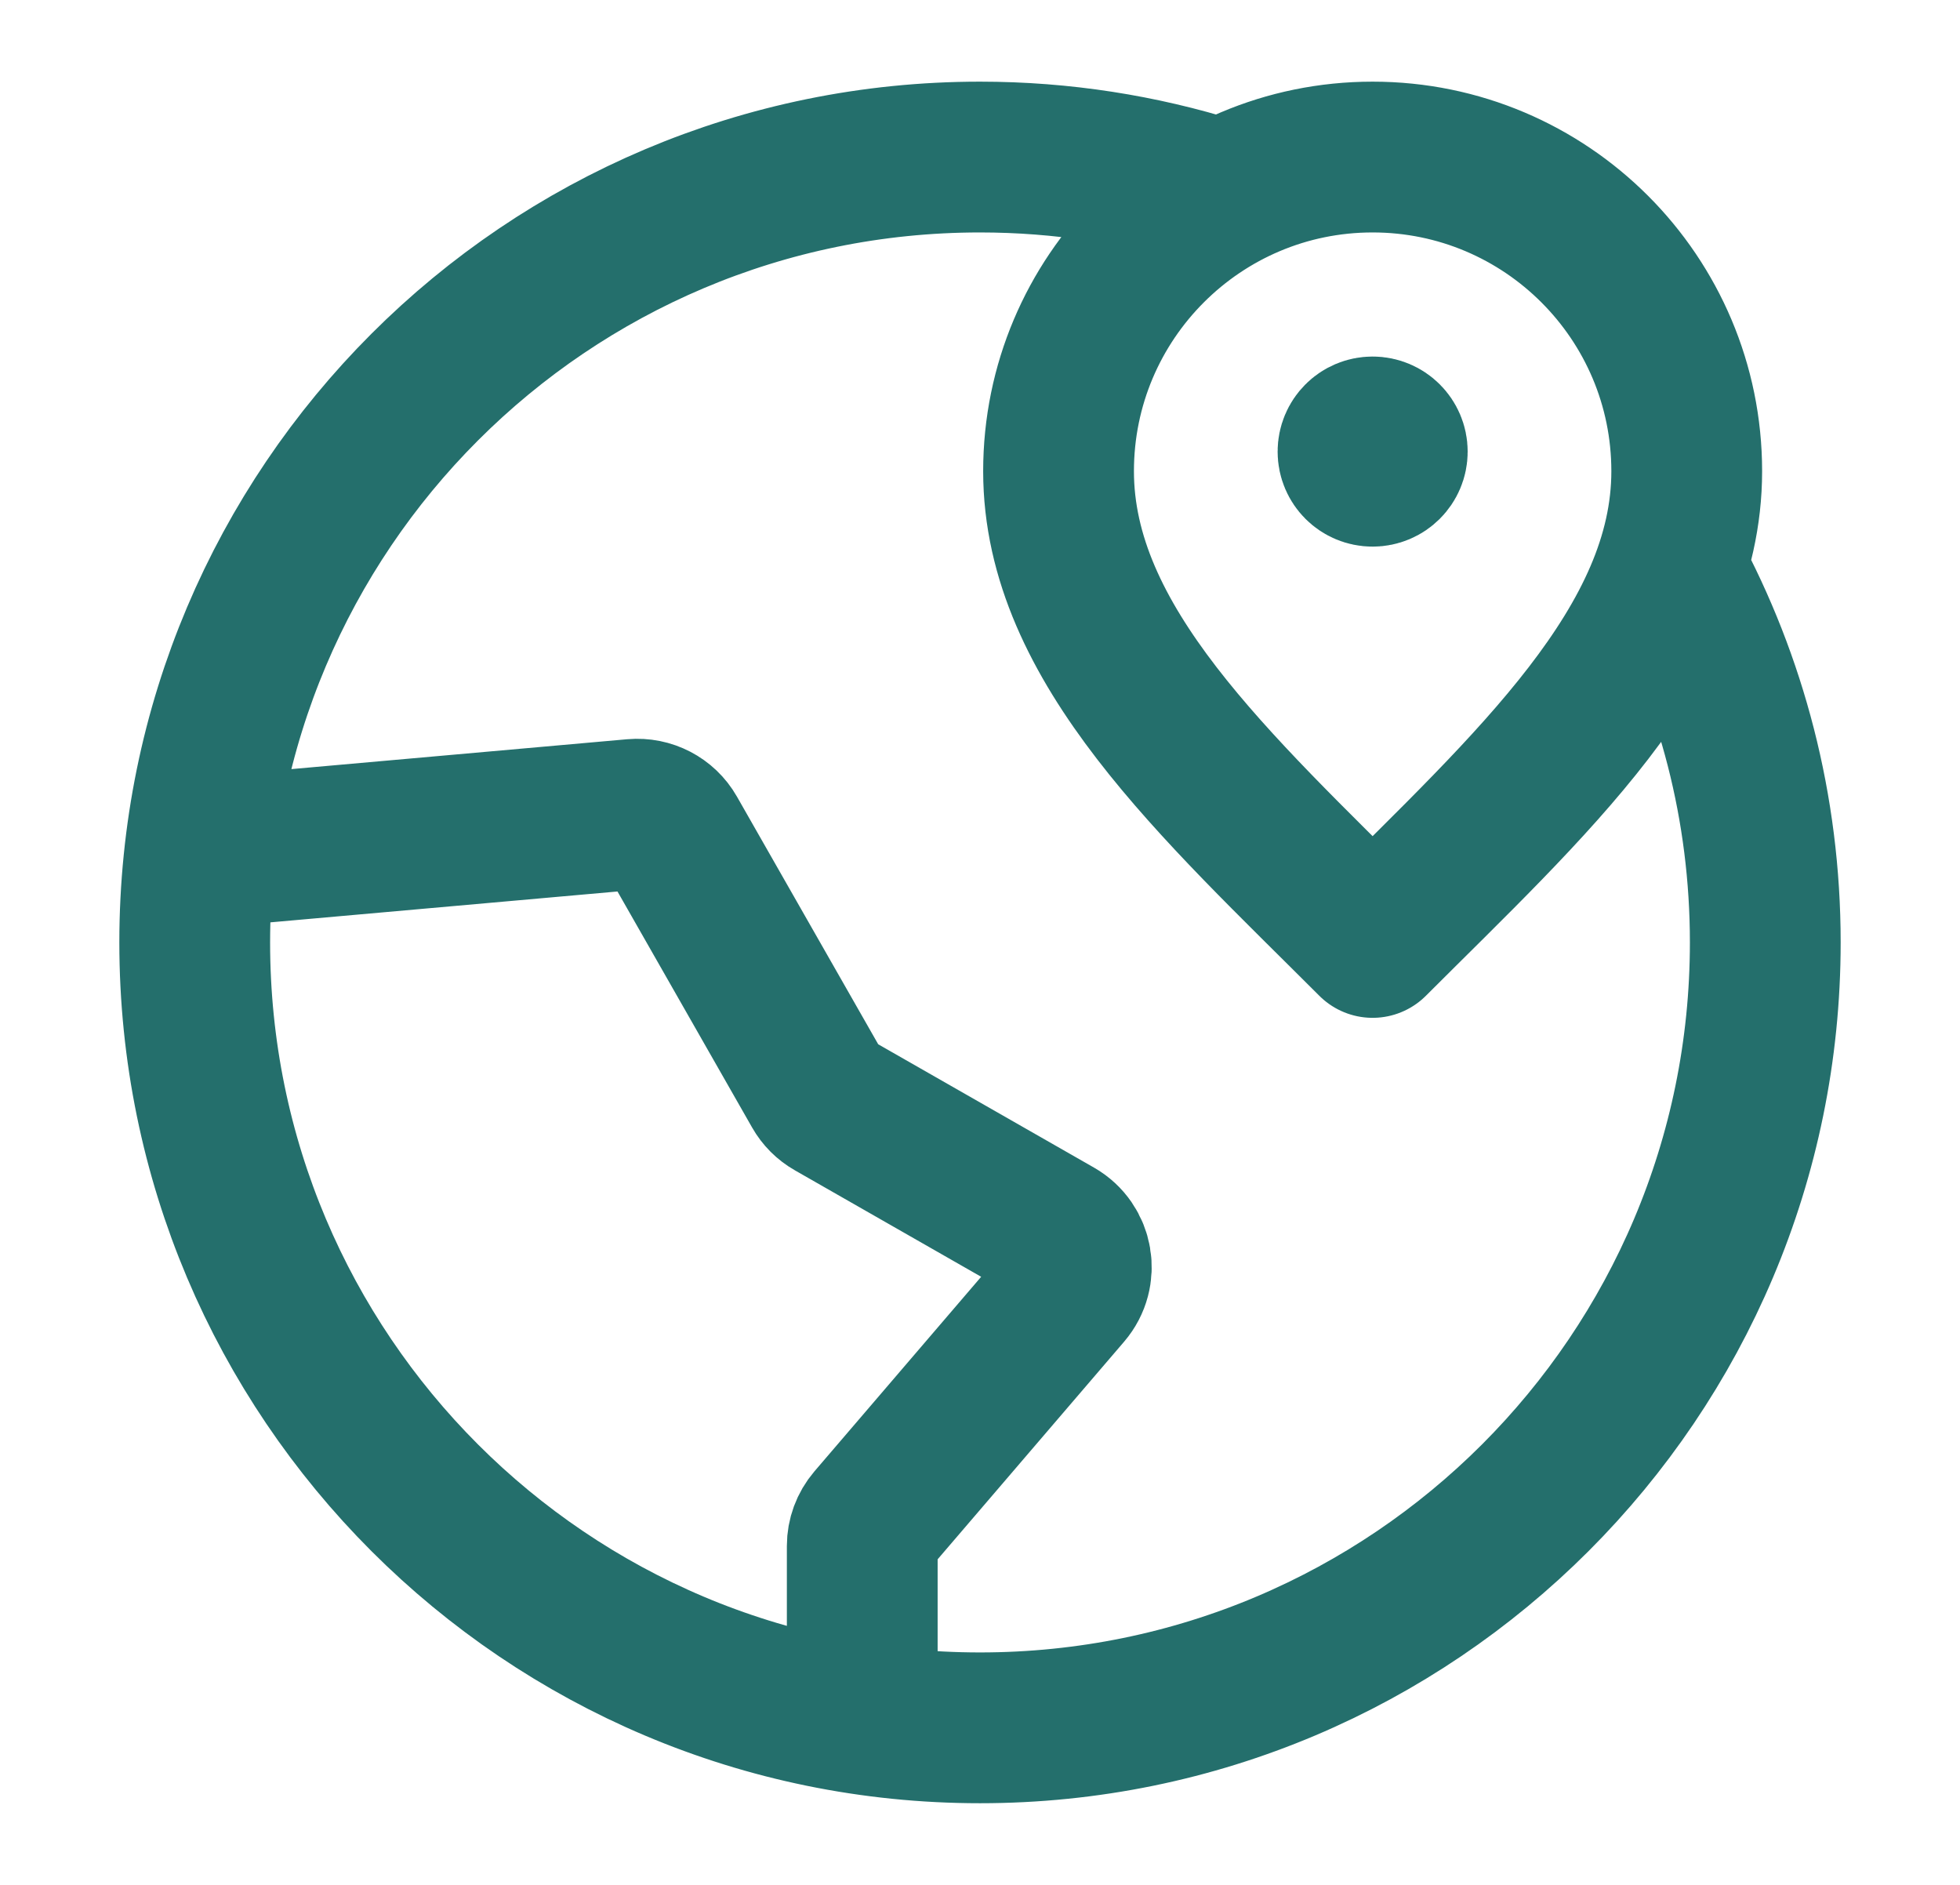 <svg width="26" height="25" viewBox="0 0 26 25" fill="none" xmlns="http://www.w3.org/2000/svg">
<path d="M16.125 2.56C15.138 2.251 14.089 2.083 13 2.083C7.247 2.083 2.583 6.747 2.583 12.5C2.583 18.253 7.247 22.917 13 22.917C18.753 22.917 23.417 18.253 23.417 12.5C23.417 10.713 22.967 9.032 22.174 7.562M18.208 5.99H18.213M11.438 22.8L11.438 20.505C11.438 20.381 11.482 20.261 11.563 20.166L14.152 17.145C14.365 16.897 14.299 16.516 14.015 16.354L11.04 14.654C10.959 14.608 10.892 14.541 10.846 14.46L8.907 11.061C8.806 10.884 8.611 10.783 8.408 10.801L2.65 11.313M22.375 6.25C22.375 8.551 20.292 10.417 18.208 12.5C16.125 10.417 14.042 8.551 14.042 6.25C14.042 3.949 15.907 2.083 18.208 2.083C20.509 2.083 22.375 3.949 22.375 6.25ZM18.469 5.99C18.469 6.134 18.352 6.25 18.208 6.25C18.064 6.25 17.948 6.134 17.948 5.99C17.948 5.846 18.064 5.729 18.208 5.729C18.352 5.729 18.469 5.846 18.469 5.99Z" stroke="#246F6C" stroke-width="2" stroke-linecap="round" stroke-linejoin="round"/>
</svg>
